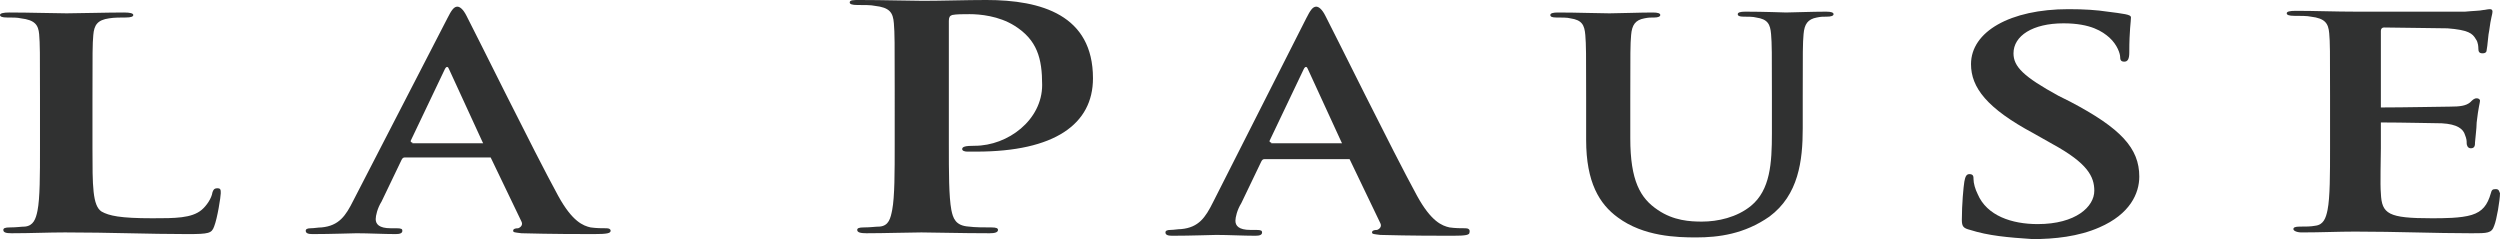 <?xml version="1.0" encoding="utf-8"?>
<!-- Generator: Adobe Illustrator 27.6.1, SVG Export Plug-In . SVG Version: 6.00 Build 0)  -->
<svg version="1.1" id="レイヤー_1" xmlns="http://www.w3.org/2000/svg" xmlns:xlink="http://www.w3.org/1999/xlink" x="0px"
	 y="0px" viewBox="0 0 300.1 28.7" style="enable-background:new 0 0 300.1 28.7;" xml:space="preserve">
<style type="text/css">
	.st0{fill:#303131;}
</style>
<g>
	<g>
		<path class="st0" d="M11.1,17.8c0,4.5,0,6.9,1.1,7.6c0.9,0.5,2.2,0.8,6.1,0.8c2.7,0,4.7,0,5.9-1c0.6-0.5,1.2-1.4,1.3-2.1
			c0.1-0.3,0.2-0.5,0.6-0.5s0.4,0.2,0.4,0.6s-0.4,3-0.8,4c-0.3,0.8-0.6,0.9-3.2,0.9c-4.7,0-9.3-0.2-14.7-0.2c-2,0-4.1,0.1-6.4,0.1
			c-0.7,0-1-0.1-1-0.4c0-0.2,0.2-0.3,0.8-0.3c0.8,0,1.4-0.1,1.8-0.1c1-0.1,1.3-0.9,1.5-1.9c0.3-1.5,0.3-4.3,0.3-7.5v-6.2
			c0-5.3,0-6.3-0.1-7.5C4.6,3,4.2,2.4,2.5,2.2c-0.4-0.1-1-0.1-1.7-0.1C0.3,2.1,0,2,0,1.8s0.4-0.3,1.1-0.3c2.4,0,5.6,0.1,6.9,0.1
			c1.2,0,4.9-0.1,6.9-0.1c0.7,0,1.1,0.1,1.1,0.3s-0.3,0.3-0.9,0.3c-0.6,0-1.4,0-2,0.1c-1.4,0.2-1.8,0.8-1.9,2
			c-0.1,1.1-0.1,2.1-0.1,7.5V17.8z"/>
		<path class="st0" d="M107.4,10.7c0-5.6,0-6.7-0.1-7.9c-0.1-1.3-0.5-1.9-2.3-2.1c-0.4-0.1-1.3-0.1-2.1-0.1c-0.6,0-0.9-0.1-0.9-0.3
			c0-0.3,0.4-0.3,1.2-0.3c2.8,0,6.1,0.1,7.6,0.1c2.2,0,5.2-0.1,7.6-0.1c6.6,0,12.8,1.8,12.8,9.4c0,5.5-4.6,8.8-14,8.8
			c-0.3,0-0.8,0-1.1,0c-0.3,0-0.6-0.1-0.6-0.3c0-0.3,0.4-0.4,1.5-0.4c4,0,8.1-3.1,8.1-7.3c0-3.2-0.6-5.4-3.3-7.1
			c-1.9-1.2-4.2-1.4-5.4-1.4c-0.8,0-1.6,0-2.1,0.1c-0.3,0.1-0.4,0.3-0.4,0.7v14.8c0,3.4,0,6.3,0.3,7.9c0.2,1,0.5,1.9,2.1,2
			c0.7,0.1,1.9,0.1,2.7,0.1c0.6,0,0.8,0.1,0.8,0.3c0,0.3-0.4,0.4-1,0.4c-3.5,0-6.8-0.1-8.2-0.1c-1.2,0-4.5,0.1-6.6,0.1
			c-0.7,0-1.1-0.1-1.1-0.4c0-0.2,0.2-0.3,0.8-0.3c0.8,0,1.4-0.1,1.9-0.1c1.1-0.1,1.3-1,1.5-2c0.3-1.6,0.3-4.5,0.3-7.9
			C107.4,17.3,107.4,10.7,107.4,10.7z"/>
		<path class="st0" d="M195.7,16.6c0,5.1,1.2,7.2,3.3,8.6c1.9,1.3,3.9,1.4,5.3,1.4c1.9,0,4.2-0.5,5.9-1.9c2.3-1.9,2.5-5.1,2.5-8.7
			v-4.4c0-5.3,0-6.3-0.1-7.5s-0.4-1.8-1.8-2C210.5,2,209.7,2,209.3,2c-0.5,0-0.7-0.1-0.7-0.3s0.3-0.3,0.9-0.3c2.2,0,4.8,0.1,4.9,0.1
			c0.5,0,3.2-0.1,4.8-0.1c0.6,0,0.9,0.1,0.9,0.3S219.8,2,219.3,2s-0.7,0-1.2,0.1c-1.1,0.2-1.5,0.8-1.6,2c-0.1,1.1-0.1,2.1-0.1,7.5
			v3.8c0,3.9-0.5,8-4,10.6c-3,2.1-6.1,2.5-8.8,2.5c-2.3,0-6.3-0.1-9.4-2.4c-2.2-1.6-3.8-4.2-3.8-9.3v-5.1c0-5.3,0-6.3-0.1-7.5
			s-0.4-1.8-1.8-2c-0.3-0.1-1.1-0.1-1.7-0.1c-0.5,0-0.7-0.1-0.7-0.3s0.3-0.3,0.9-0.3c2.3,0,4.9,0.1,6.2,0.1c1,0,3.7-0.1,5.2-0.1
			c0.6,0,0.9,0.1,0.9,0.3s-0.3,0.3-0.7,0.3c-0.5,0-0.7,0-1.2,0.1c-1.1,0.2-1.5,0.8-1.6,2c-0.1,1.1-0.1,2.1-0.1,7.5L195.7,16.6
			L195.7,16.6z"/>
		<path class="st0" d="M236.5,27.6c-0.8-0.2-1-0.4-1-1.2c0-1.9,0.2-4,0.3-4.6c0.1-0.5,0.2-0.9,0.6-0.9c0.5,0,0.5,0.3,0.5,0.6
			c0,0.5,0.2,1.2,0.5,1.8c1.1,2.6,4.1,3.6,7.2,3.6c4.6,0,6.8-2.1,6.8-4c0-1.7-0.8-3.3-5-5.6l-2.3-1.3c-5.6-3-7.5-5.5-7.5-8.3
			c0-3.9,4.7-6.6,11.7-6.6c1.9,0,3.4,0.1,4.7,0.3c0.9,0.1,1.5,0.2,2.1,0.3c0.5,0.1,0.7,0.2,0.7,0.4c0,0.5-0.2,1.5-0.2,4.2
			c0,0.8-0.2,1.1-0.6,1.1c-0.4,0-0.5-0.2-0.5-0.6c0-0.3-0.3-1.4-1.3-2.3c-0.8-0.7-2.2-1.7-5.5-1.7c-3.7,0-6,1.5-6,3.6
			c0,1.6,1.2,2.8,5.4,5.1l1.4,0.7c6.1,3.2,8.3,5.6,8.3,9c0,2-1.1,4.5-4.8,6.1c-2.5,1.1-5.4,1.4-8,1.4
			C241,28.5,238.7,28.3,236.5,27.6z"/>
		<path class="st0" d="M299.6,22.7c-0.4,0-0.5,0.1-0.6,0.5c-0.4,1.4-1,2.2-2.3,2.6s-3.4,0.4-4.8,0.4c-5.2,0-6-0.5-6.1-3
			c-0.1-1,0-4.3,0-5.4V15v-0.3c2.5,0,6.7,0.1,7.3,0.1c1.9,0.1,2.6,0.7,2.8,1.4c0.2,0.5,0.2,0.7,0.2,1c0,0.2,0.1,0.6,0.5,0.6
			c0.5,0,0.5-0.4,0.5-0.7c0-0.2,0.2-1.7,0.2-2.4c0.2-1.8,0.4-2.4,0.4-2.6c0-0.2-0.2-0.3-0.4-0.3c-0.3,0-0.5,0.2-0.8,0.5
			c-0.5,0.4-1.2,0.5-2.4,0.5c-0.7,0-5.5,0.1-8.3,0.1v-0.4V3.7c0-0.2,0.1-0.4,0.4-0.4c1,0,6.7,0.1,7.6,0.1c2.5,0.2,3,0.6,3.4,1.3
			c0.3,0.4,0.3,1,0.3,1.1c0,0.4,0.1,0.6,0.5,0.6s0.5-0.2,0.5-0.4c0.1-0.4,0.2-2,0.3-2.3c0.2-1.6,0.4-2,0.4-2.3
			c0-0.2-0.1-0.3-0.3-0.3c-0.3,0-0.6,0.1-0.8,0.1c-0.4,0.1-1.2,0.1-2.2,0.2c-1,0-11.4,0-13,0c-2.6,0-5-0.1-7.3-0.1
			c-0.8,0-1.1,0.1-1.1,0.3s0.3,0.3,0.9,0.3c0.7,0,1.6,0,2,0.1c1.7,0.2,2.1,0.8,2.2,2c0.1,1.1,0.1,2.1,0.1,7.5v6.2c0,3.2,0,6-0.3,7.5
			c-0.2,1-0.5,1.8-1.5,1.9c-0.5,0.1-1.1,0.1-1.8,0.1c-0.6,0-0.8,0.1-0.8,0.3c0,0.2,0.4,0.4,1,0.4c2.3,0,4.4-0.1,6.4-0.1
			c5.1,0,9.5,0.2,14,0.2c1.9,0,2.4,0,2.7-0.9c0.3-0.7,0.7-3.1,0.7-3.9C300,23,300,22.7,299.6,22.7z"/>
		<path class="st0" d="M72.8,27.4c-0.5,0-1.2,0-1.9-0.1c-0.9-0.2-2.2-0.7-3.9-3.8C64.1,18.2,57,3.8,56,1.9c-0.4-0.8-0.8-1.1-1.1-1.1
			c-0.4,0-0.7,0.4-1.2,1.4L42.4,24.1c-0.9,1.8-1.7,3-3.8,3.2c-0.4,0-0.9,0.1-1.3,0.1c-0.4,0-0.6,0.1-0.6,0.3c0,0.3,0.3,0.4,0.8,0.4
			c2.3,0,4.8-0.1,5.3-0.1c1.4,0,3.3,0.1,4.7,0.1c0.5,0,0.8-0.1,0.8-0.4c0-0.2-0.1-0.3-0.7-0.3c-0.2,0-0.4,0-0.7,0
			c-1.4,0-1.8-0.5-1.8-1.1c0-0.4,0.2-1.3,0.7-2.1l2.4-5c0.1-0.2,0.2-0.3,0.4-0.3h10.3l3.7,7.7c0.2,0.4-0.1,0.7-0.4,0.8
			c-0.4,0-0.6,0.1-0.6,0.3c0,0.2,0.2,0.2,1,0.3c3.6,0.1,7.1,0.1,8.7,0.1s2-0.1,2-0.4C73.3,27.5,73.1,27.4,72.8,27.4z M49.5,17.1
			c-0.2,0-0.2-0.1-0.2-0.2l4.1-8.6c0.2-0.4,0.4-0.3,0.5,0l4,8.7l0.1,0.2h-8.5V17.1z"/>
		<path class="st0" d="M175.9,27.4c-0.5,0-1.2,0-1.9-0.1c-0.9-0.2-2.2-0.7-3.9-3.8c-2.9-5.3-10-19.7-11-21.6
			c-0.4-0.8-0.8-1.1-1.1-1.1c-0.4,0-0.7,0.4-1.2,1.4l-11.2,22.1c-0.9,1.8-1.7,3-3.8,3.2c-0.4,0-0.9,0.1-1.3,0.1
			c-0.4,0-0.6,0.1-0.6,0.3c0,0.3,0.3,0.4,0.8,0.4c2.3,0,4.8-0.1,5.3-0.1c1.4,0,3.3,0.1,4.7,0.1c0.5,0,0.8-0.1,0.8-0.4
			c0-0.2-0.1-0.3-0.7-0.3c-0.2,0-0.4,0-0.7,0c-1.4,0-1.8-0.5-1.8-1.1c0-0.4,0.2-1.3,0.7-2.1l2.4-5c0.1-0.2,0.2-0.3,0.4-0.3H162
			l0.1,0.2l3.6,7.5c0.2,0.4-0.1,0.7-0.4,0.8c-0.4,0-0.6,0.1-0.6,0.3c0,0.2,0.2,0.2,1,0.3c3.6,0.1,7.1,0.1,8.7,0.1c1.6,0,2-0.1,2-0.4
			C176.5,27.5,176.2,27.4,175.9,27.4z M152.6,17.1c-0.2,0-0.2-0.1-0.2-0.2l4.1-8.6c0.2-0.4,0.4-0.3,0.5,0l4,8.7l0.1,0.2h-8.5V17.1z"
			/>
		<path class="st0" d="M285.2,12.9"/>
	</g>
</g>
</svg>
